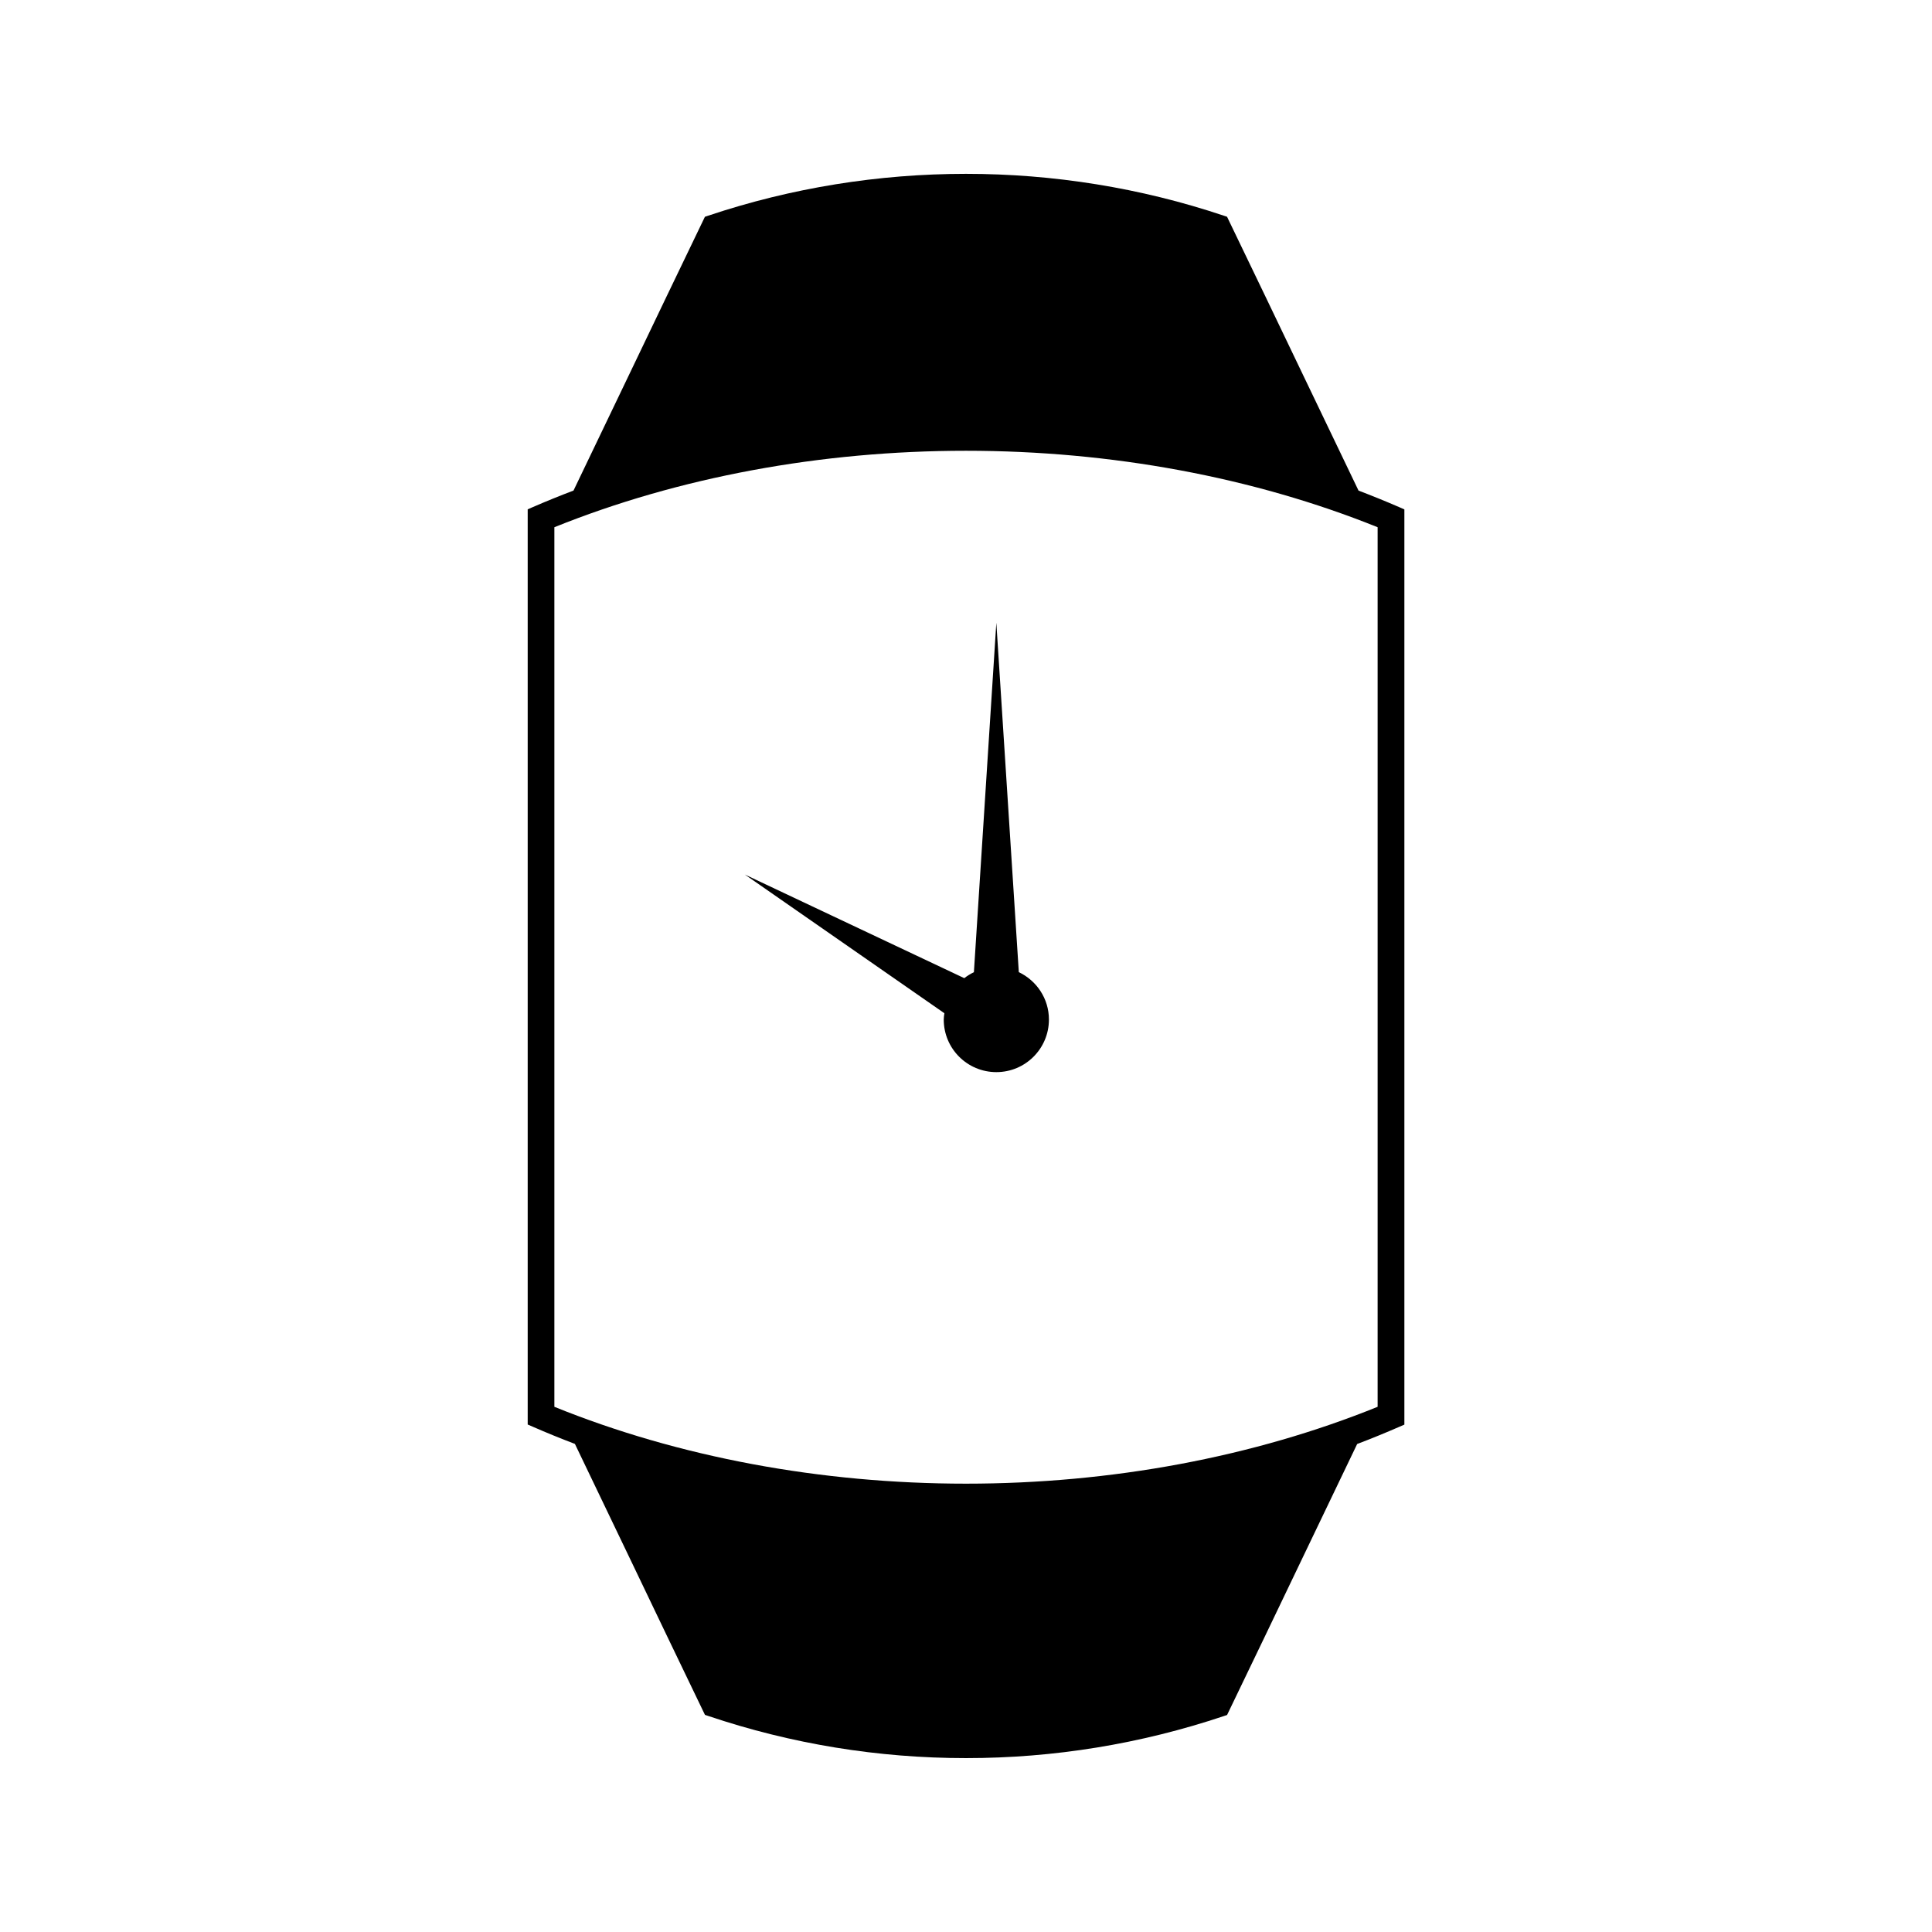 <?xml version="1.0" encoding="UTF-8"?>
<!-- Uploaded to: ICON Repo, www.svgrepo.com, Generator: ICON Repo Mixer Tools -->
<svg fill="#000000" width="800px" height="800px" version="1.1" viewBox="144 144 512 512" xmlns="http://www.w3.org/2000/svg">
 <g>
  <path d="m341.39 375.76 52.883 36.758c-0.078 0.555-0.172 1.098-0.172 1.668 0 7.711 6.238 13.938 13.945 13.938 7.688 0 13.93-6.234 13.93-13.938 0-5.559-3.281-10.324-7.981-12.559l-5.957-92.59-5.945 92.605c-0.914 0.438-1.77 0.977-2.555 1.578z"/>
  <path d="m514.86 278.42c-3.555-1.539-7.195-3.023-10.836-4.41-4.832-10.039-9.742-20.293-14.727-30.691-6.465-13.504-13.051-27.246-19.715-41.039l-0.398-0.836-0.871-0.289c-44.094-14.785-92.543-14.777-136.63 0.004l-0.871 0.293-0.398 0.824c-6.602 13.672-13.121 27.289-19.531 40.676-5.031 10.516-10.004 20.898-14.895 31.051-3.656 1.391-7.301 2.867-10.828 4.402l-1.312 0.57v242.54l1.312 0.566c3.652 1.602 7.422 3.133 11.199 4.57 4.777 9.918 9.625 20.051 14.543 30.316 6.406 13.387 12.926 27 19.523 40.668l0.402 0.828 0.875 0.289c22.031 7.422 45.02 11.168 68.309 11.168 23.281 0 46.258-3.746 68.305-11.137l0.871-0.293 0.398-0.824c6.586-13.641 13.09-27.215 19.484-40.566 4.934-10.301 9.805-20.469 14.594-30.422 3.793-1.438 7.547-2.977 11.199-4.57l1.312-0.566v-242.54zm-5.777 238.4c-32.91 13.324-70.59 20.367-109.09 20.367-38.488 0-76.176-7.043-109.08-20.367v-233.1c32.91-13.262 70.586-20.262 109.08-20.262 38.496 0 76.18 7 109.09 20.262z"/>
 </g>
</svg>